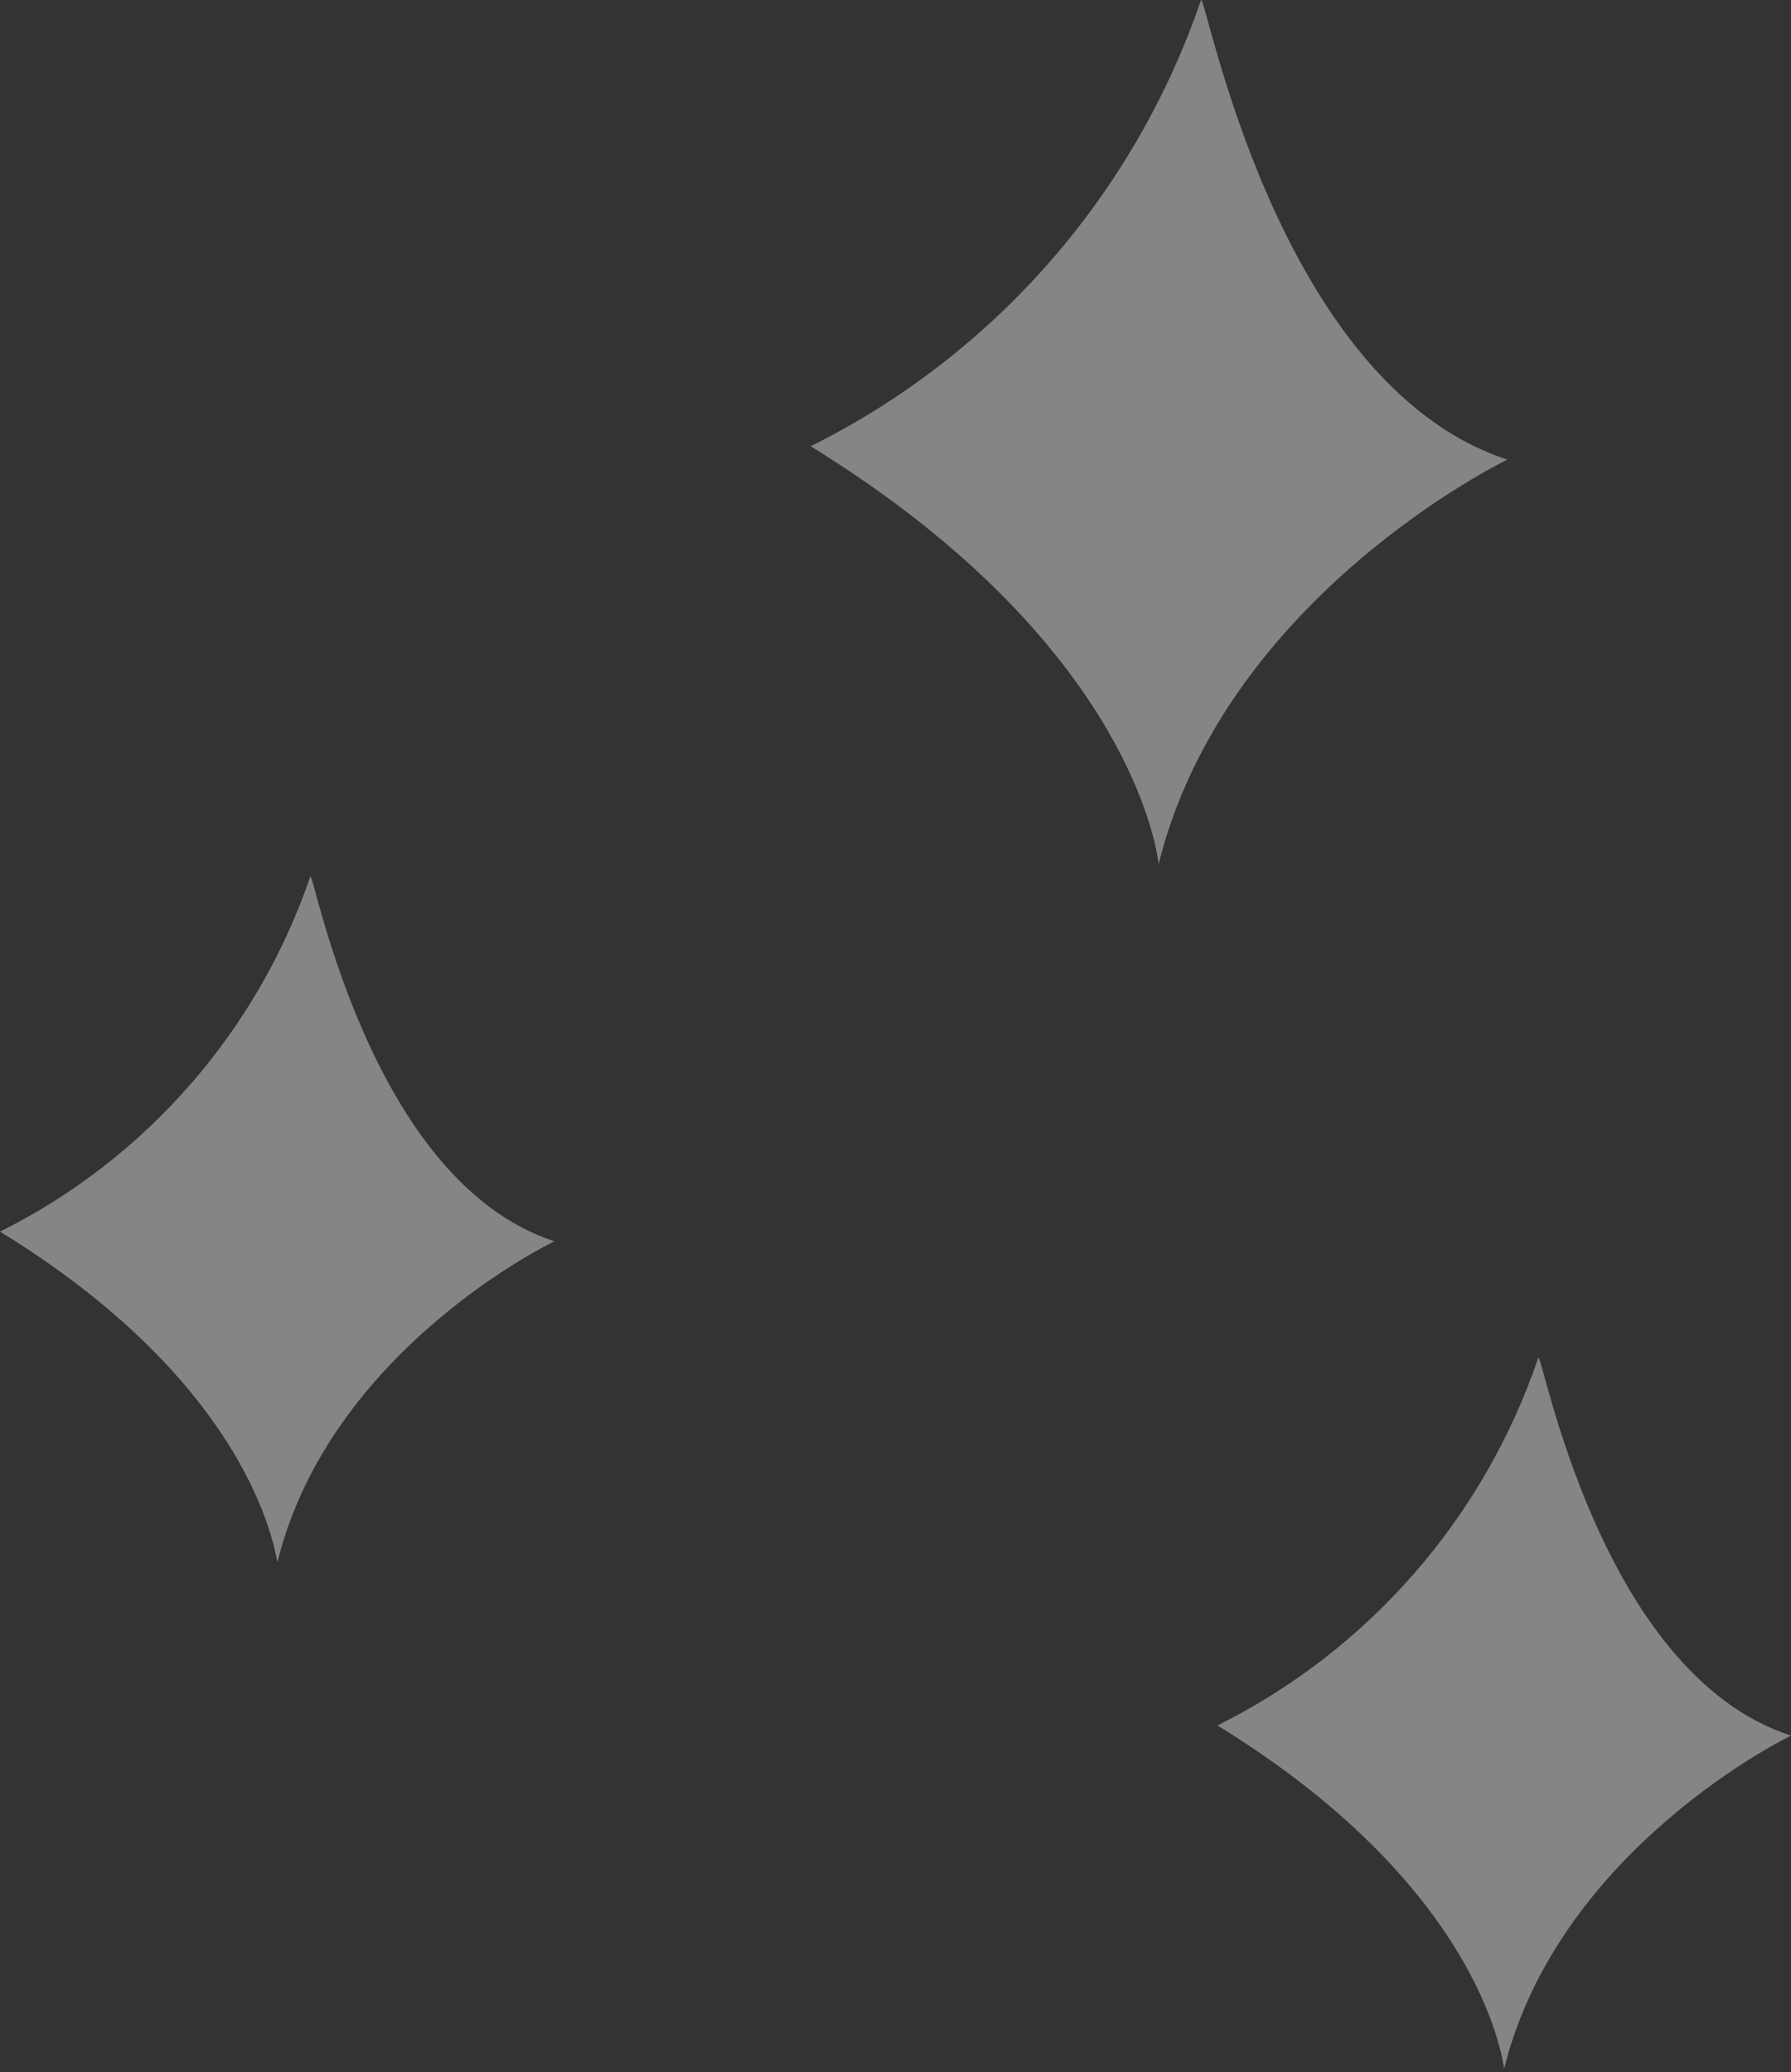 <svg width="51" height="59" viewBox="0 0 51 59" fill="none" xmlns="http://www.w3.org/2000/svg">
<rect x="0" y="0" width="51" height="59" fill="#333333" stroke="none"/>
<path d="M23.083 12.706C28.309 10.109 32.303 5.546 34.197 0.007C34.318 -0.327 36.288 10.918 42.924 13.087C42.924 13.087 34.894 16.952 32.992 24.607C33 24.713 32.538 18.527 23.083 12.706Z" fill="white" fill-opacity="0.4"/>
<path d="M34.667 49.13C38.969 46.989 42.254 43.225 43.803 38.66C43.902 38.386 45.516 47.639 51 49.419C51 49.419 44.402 52.6 42.834 58.892C42.811 58.976 42.432 53.893 34.667 49.13Z" fill="white" fill-opacity="0.4"/>
<path d="M0 35.069C4.153 32.998 7.326 29.368 8.833 24.964C8.924 24.69 10.492 33.623 15.788 35.343C15.788 35.343 9.409 38.386 7.902 44.473C7.864 44.572 7.5 39.664 0 35.069Z" fill="white" fill-opacity="0.4"/>
</svg>
